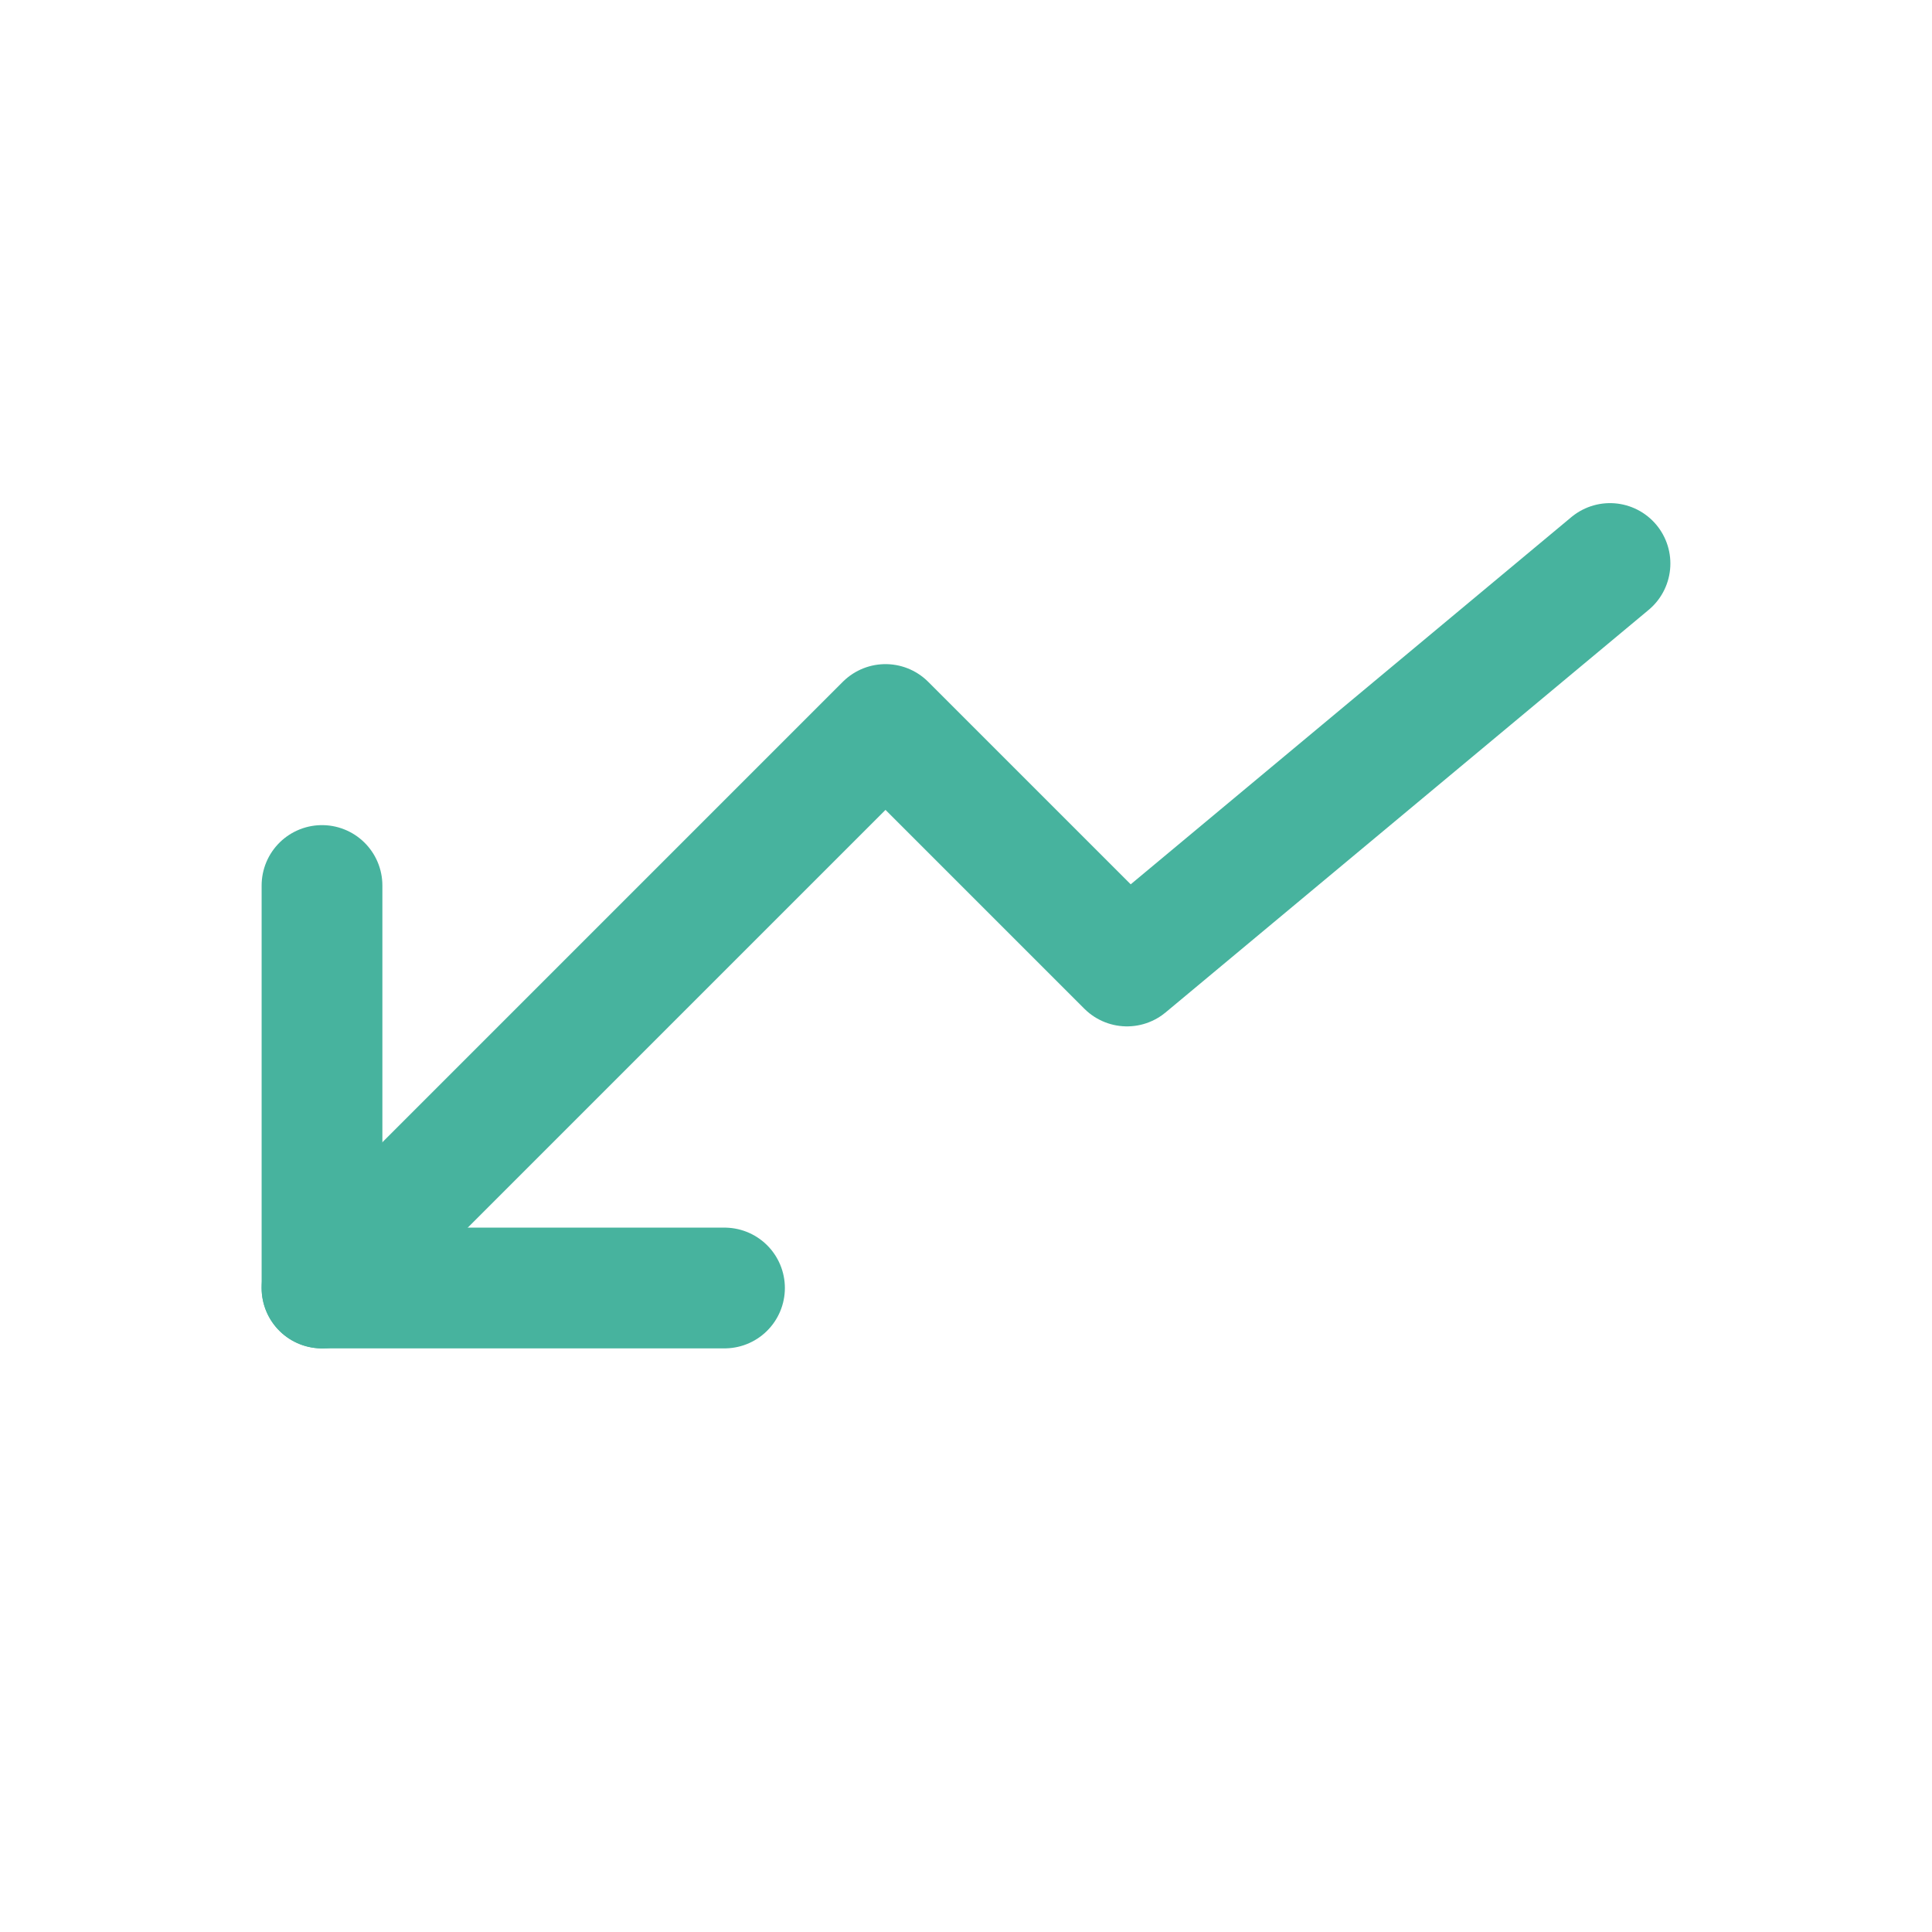<svg xmlns="http://www.w3.org/2000/svg" width="24" height="24" viewBox="0 0 24 24" fill="none"><path d="M20 7L14 12L11 9L4 16" stroke="#47b39e" stroke-width="1.5px" stroke-linecap="round" stroke-linejoin="round" original-stroke="#000000" fill="none"></path><path d="M4 11L4 16L9 16" stroke="#47b39e" stroke-width="1.5px" stroke-linecap="round" stroke-linejoin="round" original-stroke="#000000" fill="none"></path></svg>